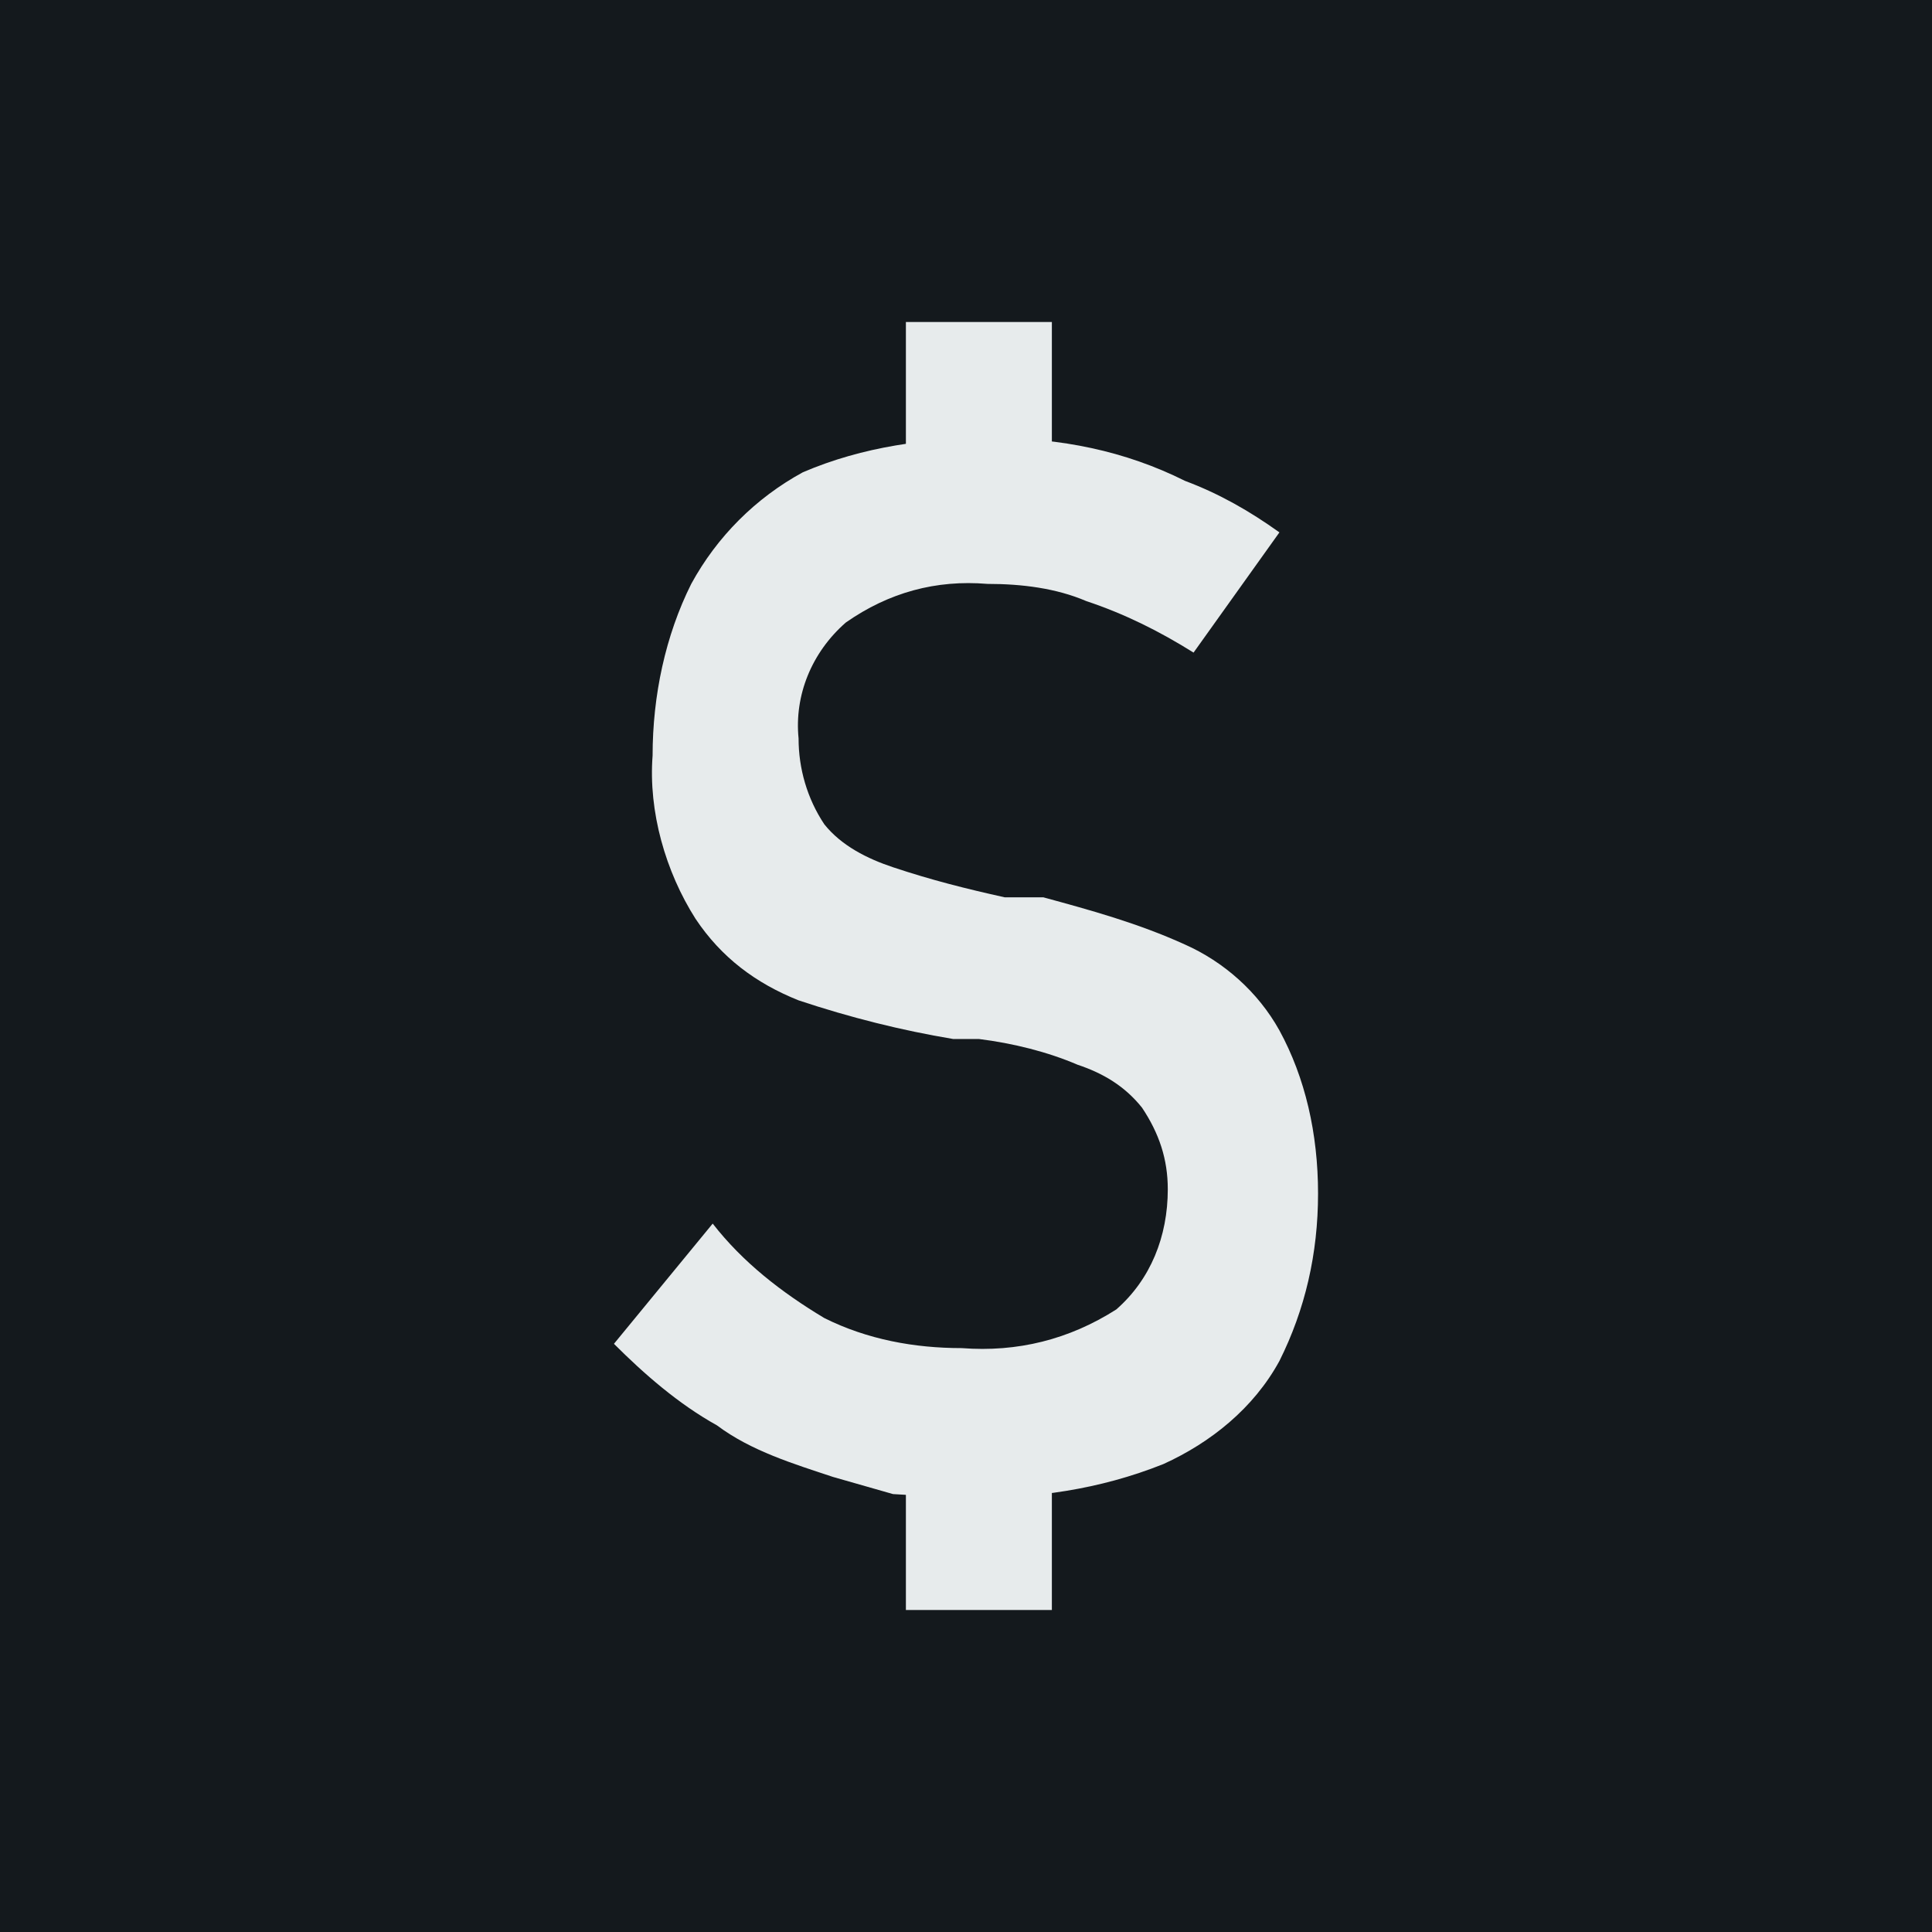 <?xml version="1.0" encoding="utf-8"?>
<!-- Generator: Adobe Illustrator 23.0.6, SVG Export Plug-In . SVG Version: 6.00 Build 0)  -->
<svg version="1.1" id="圖層_1" xmlns="http://www.w3.org/2000/svg" xmlns:xlink="http://www.w3.org/1999/xlink" x="0px" y="0px"
	 viewBox="0 0 45 45" style="enable-background:new 0 0 45 45;" xml:space="preserve">
<style type="text/css">
	.st0{fill:#14191D;}
	.st1{fill:#E7EBEC;}
</style>
<title>資產 33</title>
<g>
	<g id="圖層_3">
		<rect y="0" class="st0" width="45" height="45"/>
		<path class="st1" d="M20.8,34.8l-1.4-0.4c-0.9-0.3-1.9-0.6-2.7-1.2c-0.9-0.5-1.7-1.2-2.4-1.9l2.3-2.8c0.7,0.9,1.6,1.6,2.6,2.2
			c1,0.5,2.1,0.7,3.2,0.7c1.3,0.1,2.5-0.2,3.6-0.9c0.8-0.7,1.2-1.7,1.2-2.8l0,0c0-0.7-0.2-1.3-0.6-1.9c-0.4-0.5-0.9-0.8-1.5-1
			c-0.7-0.3-1.5-0.5-2.3-0.6h-0.1h-0.1h-0.2h-0.2c-1.2-0.2-2.4-0.5-3.6-0.9c-1-0.4-1.8-1-2.4-1.9c-0.7-1.1-1.1-2.5-1-3.8l0,0
			c0-1.4,0.3-2.8,0.9-4c0.6-1.1,1.5-2,2.6-2.6c1.4-0.6,2.9-0.8,4.4-0.8c1.6,0,3.1,0.3,4.5,1c0.8,0.3,1.5,0.7,2.2,1.2l-2,2.8
			c-0.8-0.5-1.6-0.9-2.5-1.2c-0.7-0.3-1.5-0.4-2.3-0.4c-1.2-0.1-2.3,0.2-3.3,0.9c-0.8,0.7-1.2,1.7-1.1,2.7l0,0c0,0.7,0.2,1.4,0.6,2
			c0.4,0.5,1,0.8,1.6,1c0.9,0.3,1.7,0.5,2.6,0.7h0.1H24h0.2h0.1c1.1,0.3,2.2,0.6,3.3,1.1c0.9,0.4,1.7,1.1,2.2,2
			c0.6,1.1,0.9,2.4,0.9,3.8l0,0c0,1.4-0.3,2.7-0.9,3.9c-0.6,1.1-1.6,1.9-2.7,2.4c-1.5,0.6-3,0.8-4.6,0.8L20.8,34.8z M21.1,7.5h3.4
			v3.8h-3.4V7.5z M21.1,33.5h3.4v4h-3.4V33.5z"/>
	</g>
</g>
</svg>
